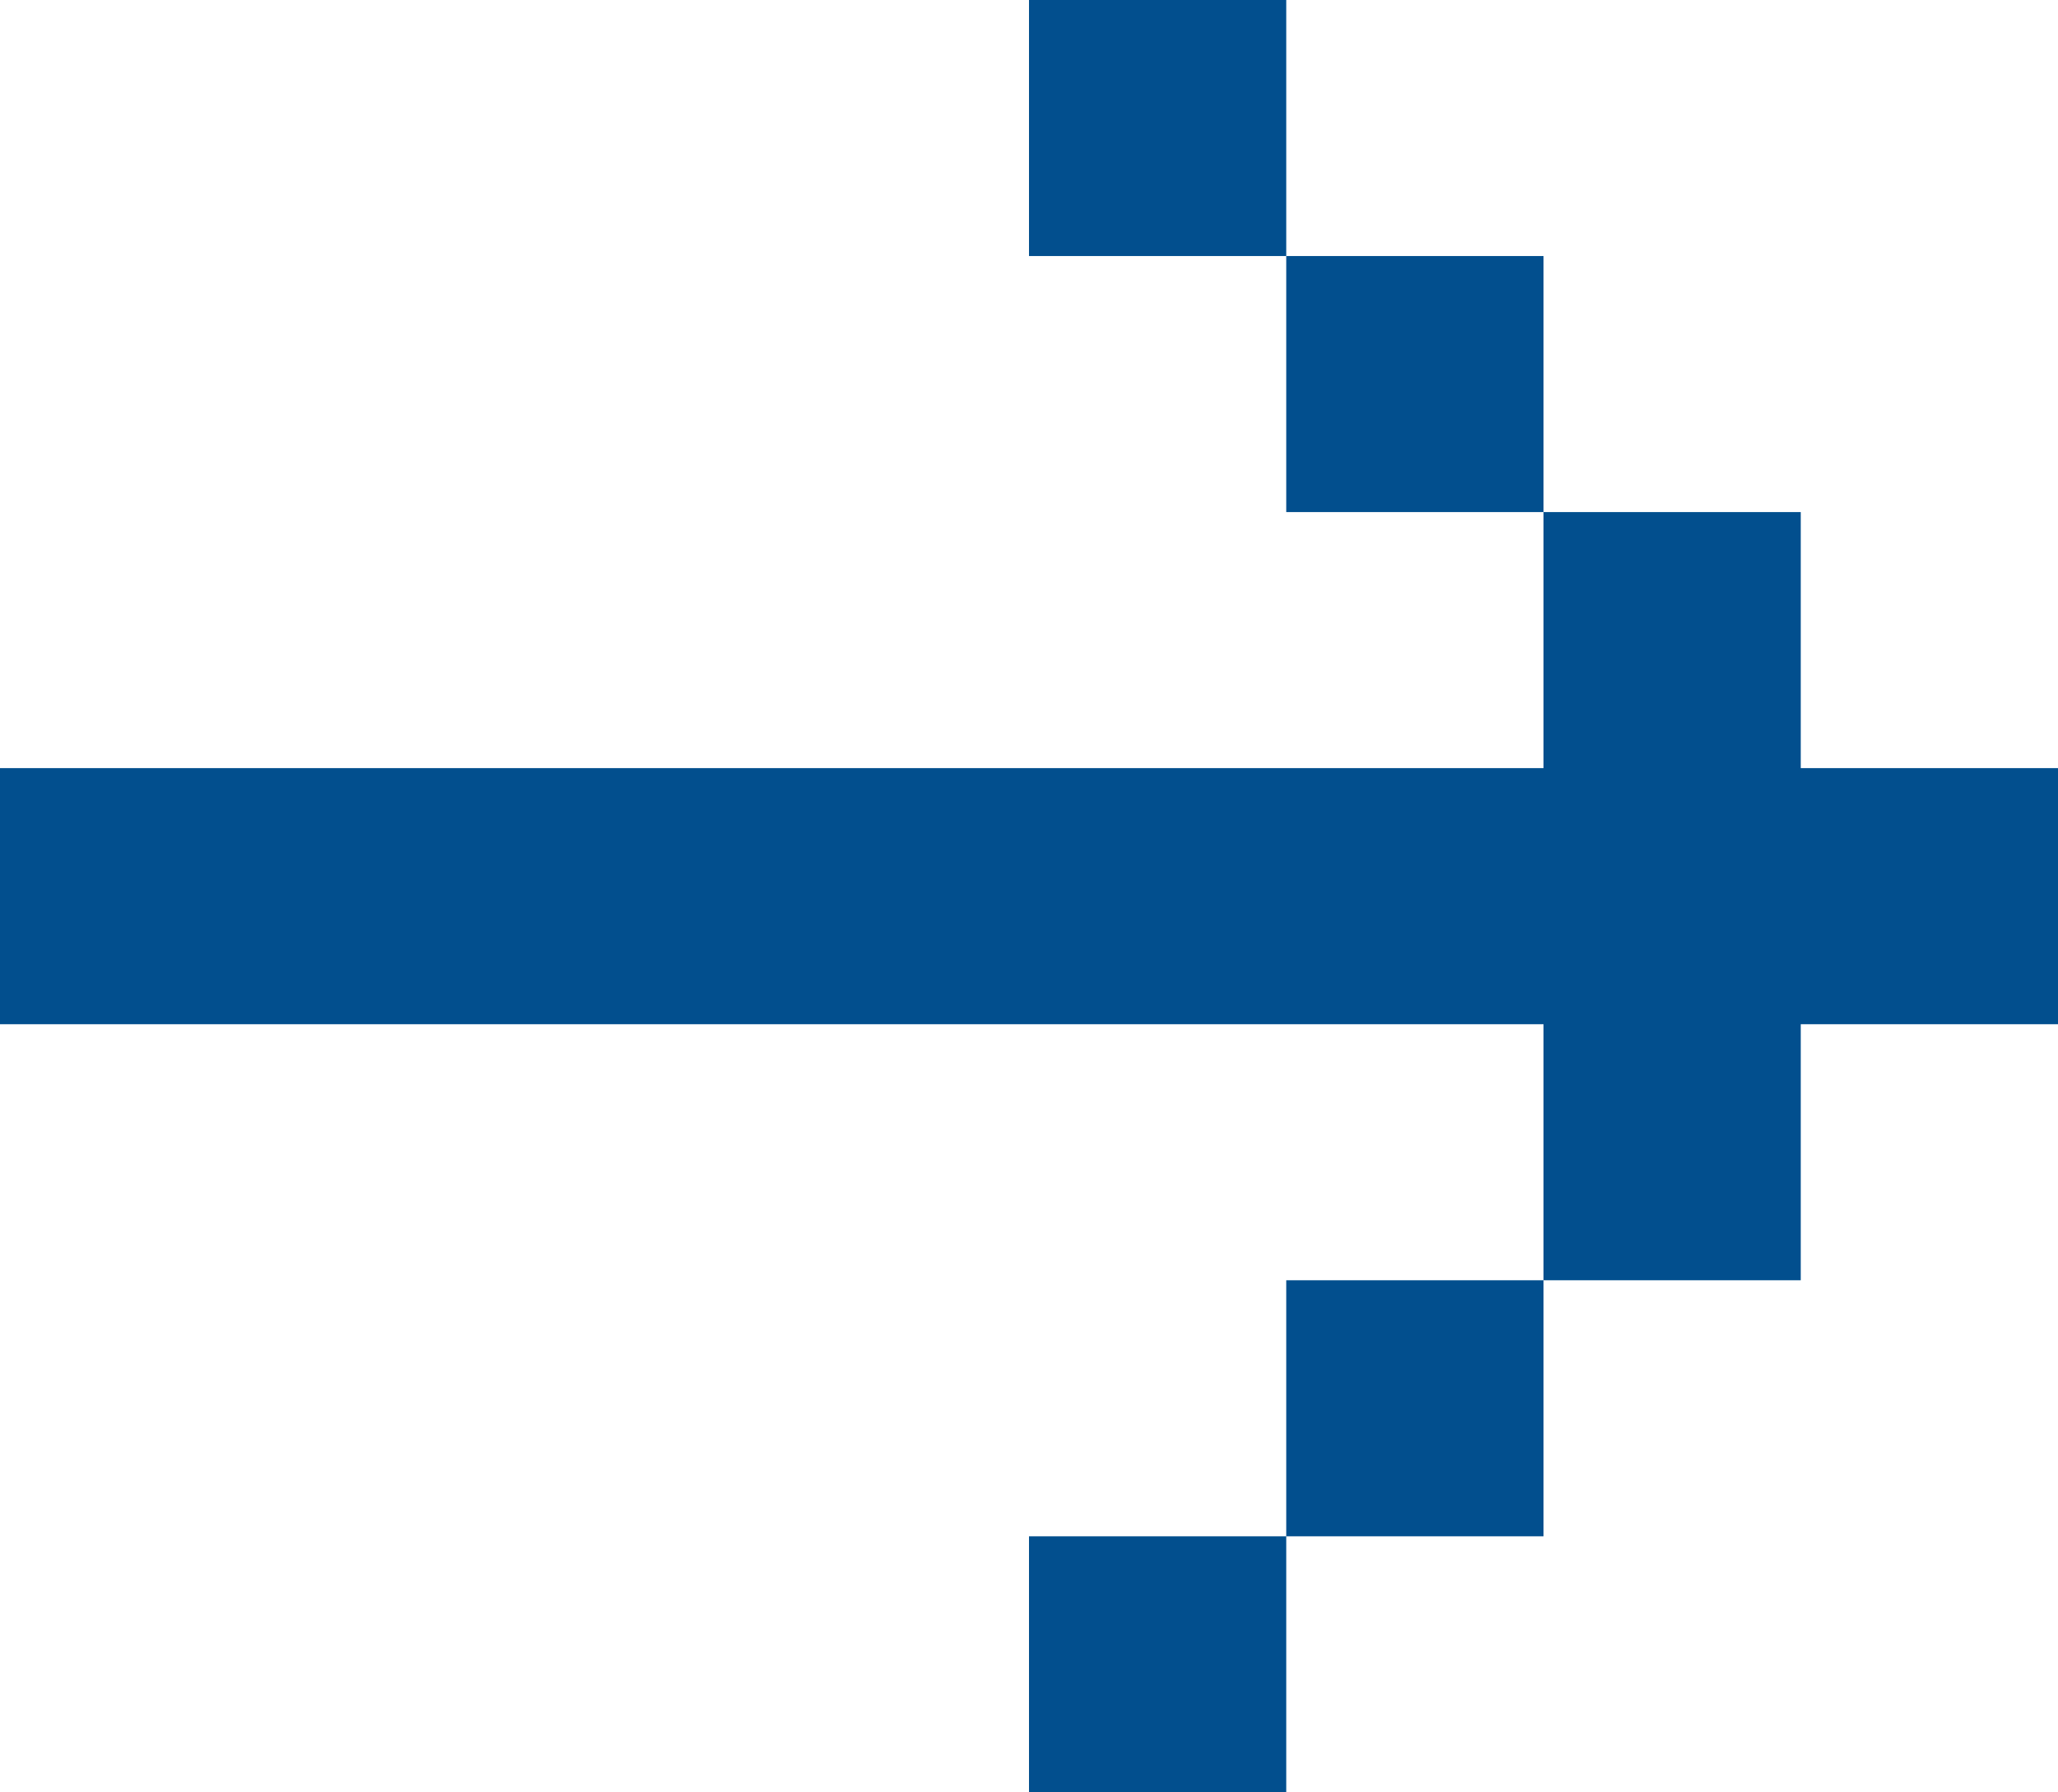 <svg width="31" height="27" viewBox="0 0 31 27" fill="none" xmlns="http://www.w3.org/2000/svg">
<path id="Vector" d="M1.40155e-06 11.571L1.23294e-06 15.429L23.25 15.429L23.25 19.286L27.125 19.286L27.125 15.429L31 15.429L31 11.571L27.125 11.571L27.125 7.714L23.25 7.714L23.25 11.571L1.40155e-06 11.571ZM19.375 3.857L23.25 3.857L23.25 7.714L19.375 7.714L19.375 3.857ZM19.375 3.857L15.5 3.857L15.5 -6.77526e-07L19.375 -5.08145e-07L19.375 3.857ZM19.375 23.143L23.25 23.143L23.25 19.286L19.375 19.286L19.375 23.143ZM19.375 23.143L15.5 23.143L15.5 27L19.375 27L19.375 23.143Z" fill="#024F8E"/>
</svg>
